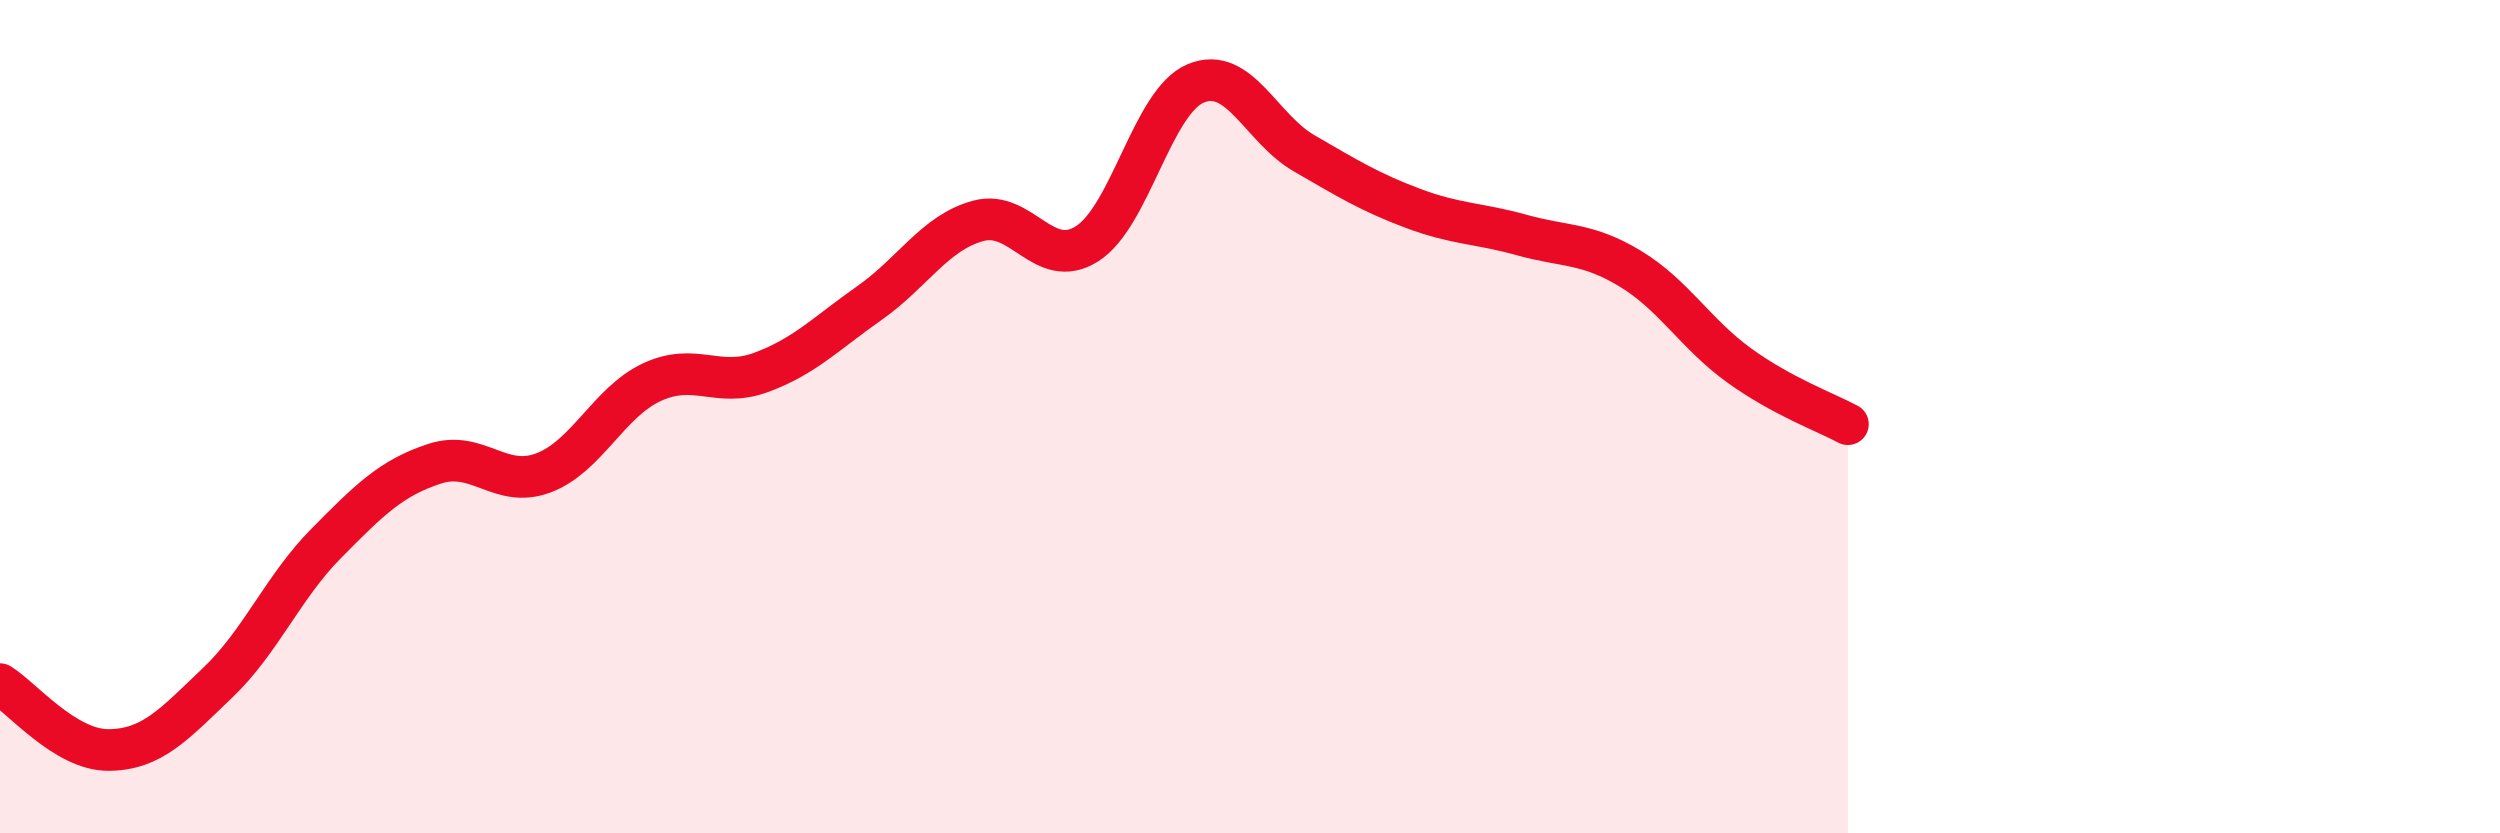 
    <svg width="60" height="20" viewBox="0 0 60 20" xmlns="http://www.w3.org/2000/svg">
      <path
        d="M 0,16.42 C 0.52,16.74 1.57,18.01 2.61,18 C 3.65,17.99 4.18,17.38 5.22,16.39 C 6.26,15.4 6.79,14.09 7.83,13.04 C 8.87,11.99 9.39,11.47 10.43,11.13 C 11.47,10.79 12,11.74 13.04,11.35 C 14.08,10.96 14.61,9.65 15.65,9.17 C 16.69,8.69 17.22,9.32 18.26,8.94 C 19.3,8.56 19.83,8 20.87,7.27 C 21.91,6.54 22.44,5.58 23.48,5.3 C 24.52,5.02 25.05,6.51 26.09,5.85 C 27.13,5.19 27.66,2.43 28.7,2 C 29.74,1.57 30.26,3.08 31.3,3.68 C 32.34,4.28 32.87,4.61 33.91,5 C 34.95,5.39 35.48,5.35 36.52,5.64 C 37.56,5.93 38.09,5.82 39.13,6.45 C 40.17,7.08 40.7,8.02 41.74,8.77 C 42.78,9.52 43.83,9.9 44.35,10.18L44.35 20L0 20Z"
        fill="#EB0A25"
        opacity="0.1"
        stroke-linecap="round"
        stroke-linejoin="round"
      />
      <path
        d="M 0,16.42 C 0.52,16.74 1.57,18.01 2.61,18 C 3.65,17.99 4.18,17.38 5.22,16.39 C 6.26,15.4 6.79,14.09 7.83,13.04 C 8.87,11.99 9.39,11.47 10.43,11.13 C 11.47,10.79 12,11.74 13.04,11.35 C 14.08,10.96 14.61,9.65 15.65,9.17 C 16.69,8.69 17.22,9.32 18.26,8.94 C 19.3,8.56 19.83,8 20.87,7.27 C 21.91,6.54 22.44,5.58 23.48,5.3 C 24.52,5.02 25.05,6.51 26.09,5.85 C 27.13,5.19 27.66,2.43 28.7,2 C 29.74,1.57 30.26,3.08 31.3,3.68 C 32.34,4.28 32.87,4.61 33.91,5 C 34.95,5.39 35.48,5.35 36.52,5.64 C 37.56,5.93 38.09,5.82 39.13,6.45 C 40.17,7.08 40.7,8.02 41.74,8.77 C 42.78,9.52 43.83,9.9 44.35,10.18"
        stroke="#EB0A25"
        stroke-width="1"
        fill="none"
        stroke-linecap="round"
        stroke-linejoin="round"
      />
    </svg>
  
